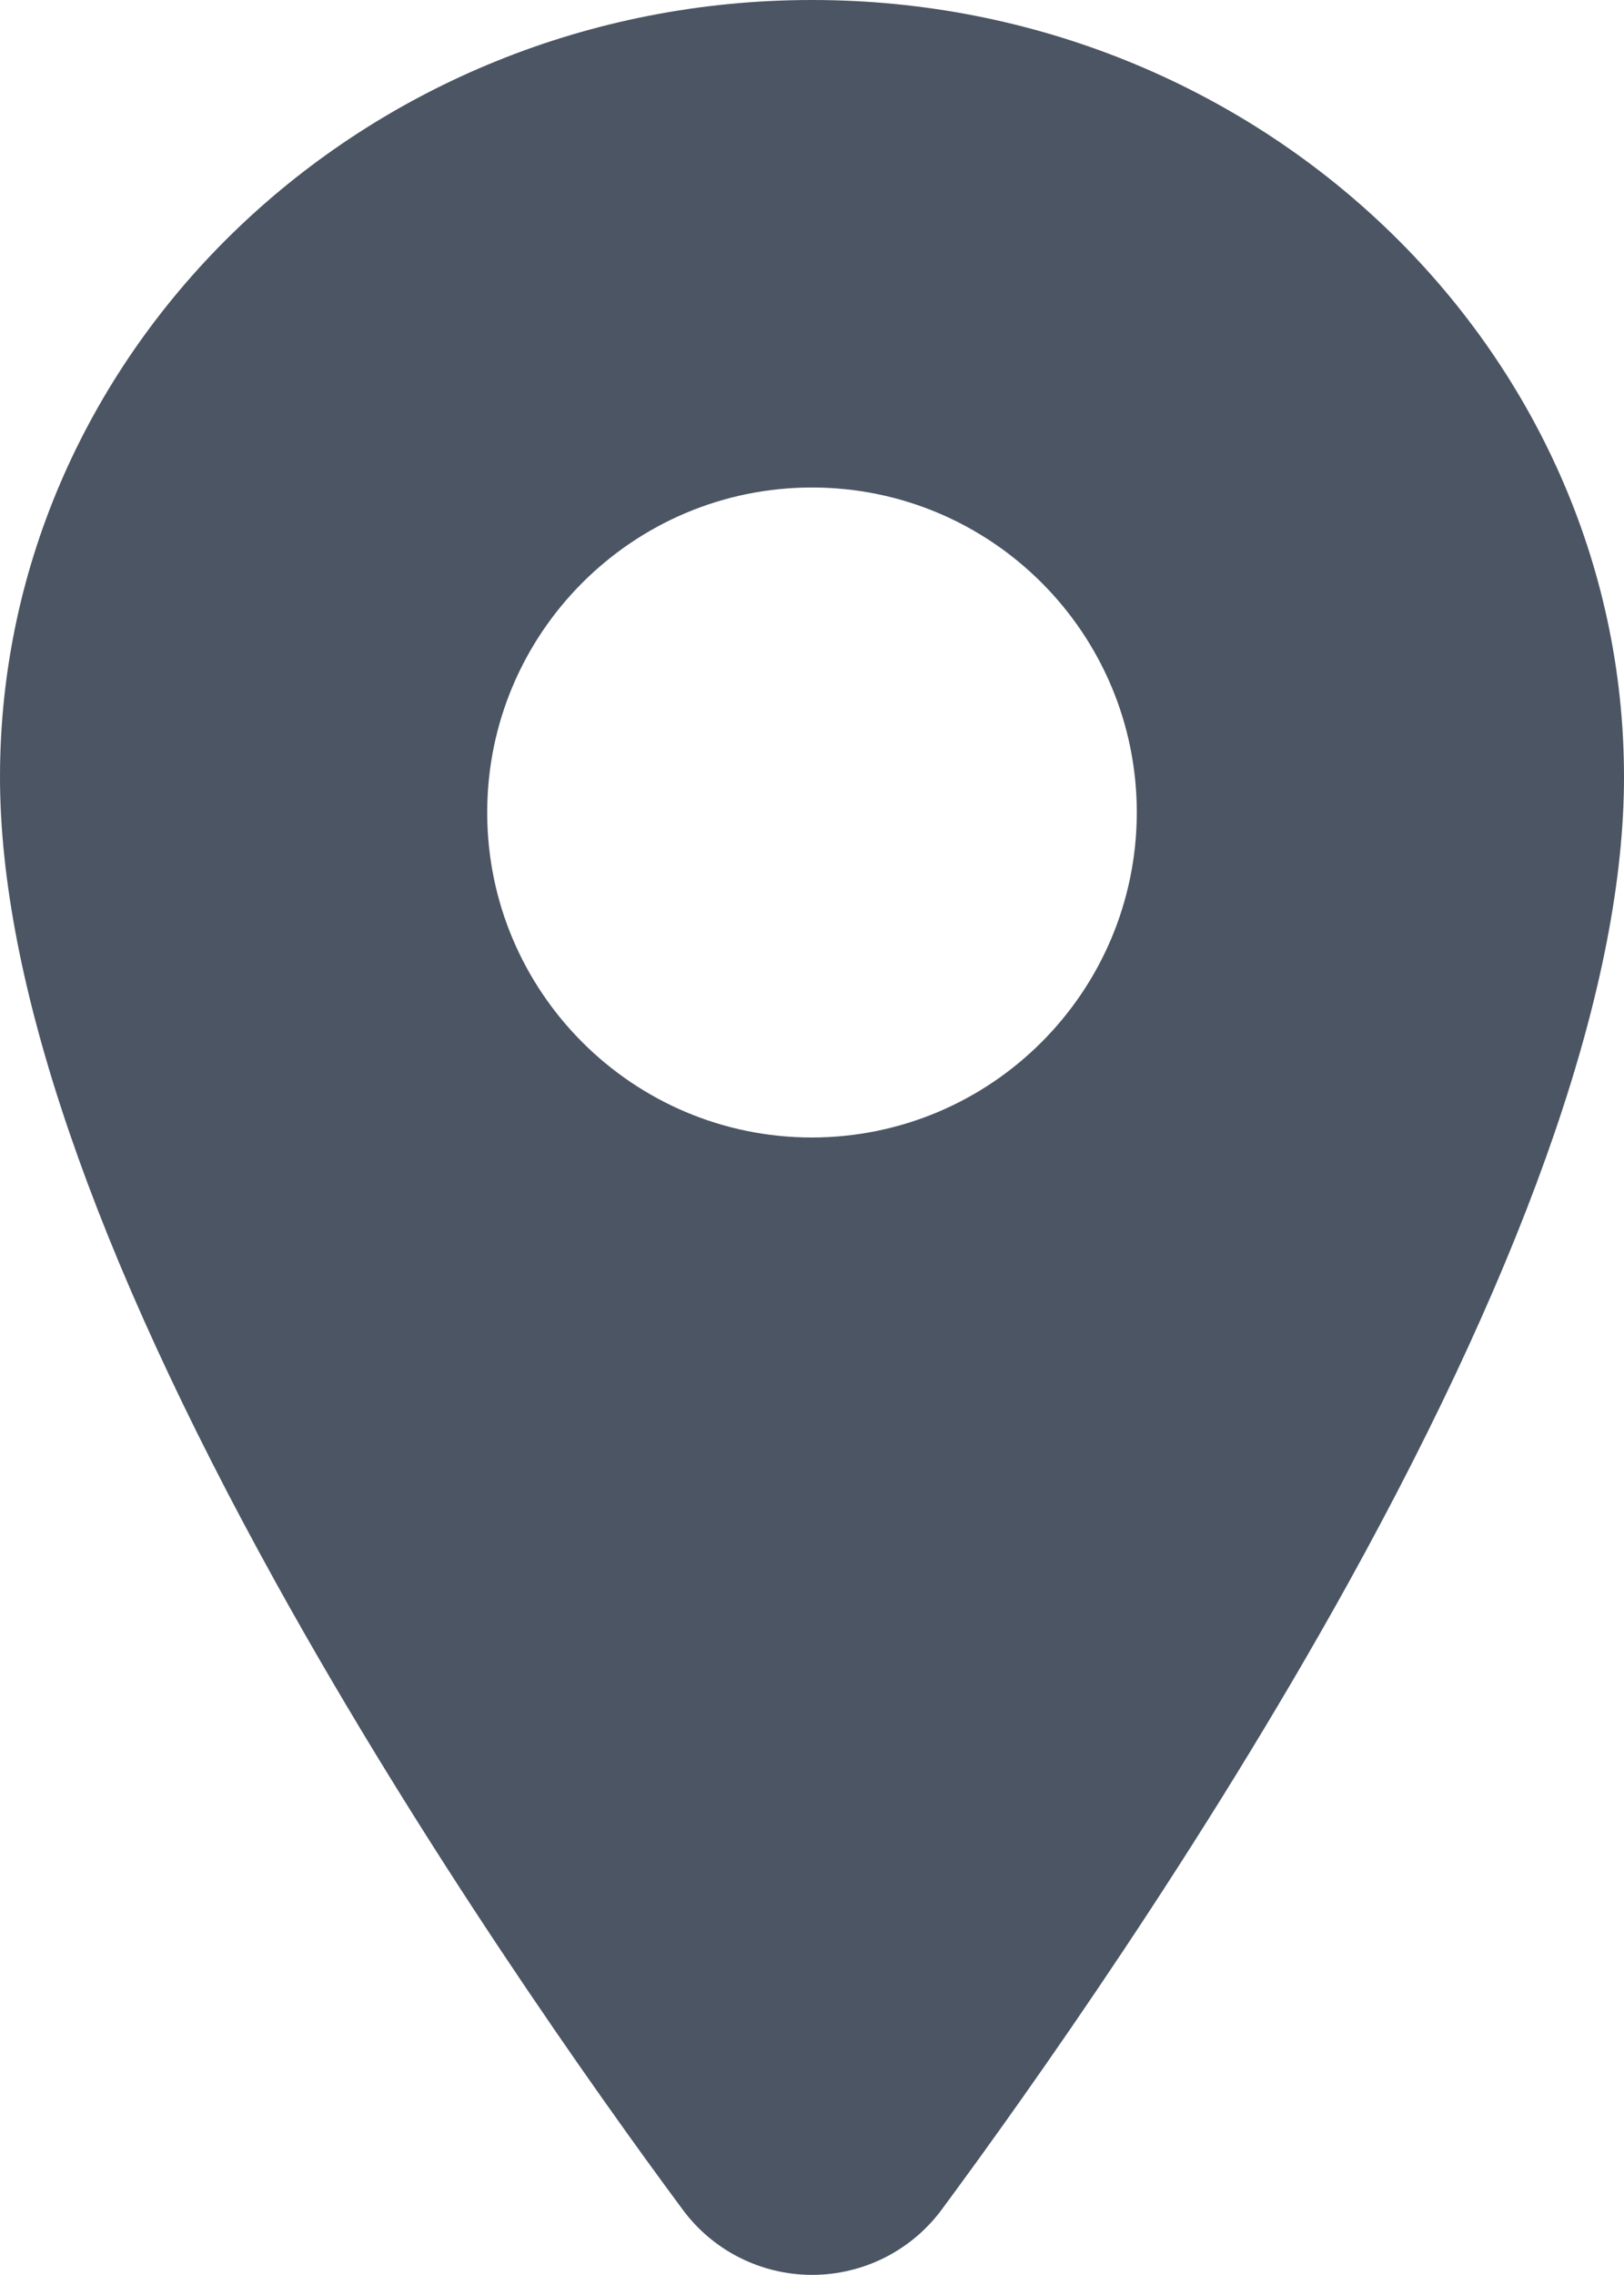 <?xml version="1.0" encoding="utf-8" ?>
<svg xmlns="http://www.w3.org/2000/svg" xmlns:xlink="http://www.w3.org/1999/xlink" width="12.5" height="17.499" viewBox="0 0 12.5 17.499">
	<path transform="matrix(1 0 0 1 -3.75 -1.25)" d="M10 1.25C6.554 1.25 3.75 3.932 3.75 7.227C3.75 8.796 4.465 10.882 5.876 13.429C7.009 15.473 8.319 17.322 9.001 18.242C9.234 18.561 9.606 18.749 10.001 18.749C10.396 18.749 10.768 18.561 11.002 18.242C11.682 17.322 12.994 15.473 14.127 13.429C15.535 10.883 16.25 8.796 16.25 7.227C16.25 3.932 13.446 1.25 10 1.25M10 10C8.62 10 7.5 8.88 7.5 7.5C7.5 6.12 8.62 5 10 5C11.38 5 12.5 6.12 12.5 7.5C12.498 8.88 11.38 9.998 10 10" fill-rule="nonzero" fill="rgb(75, 85, 99)"/>
</svg>
